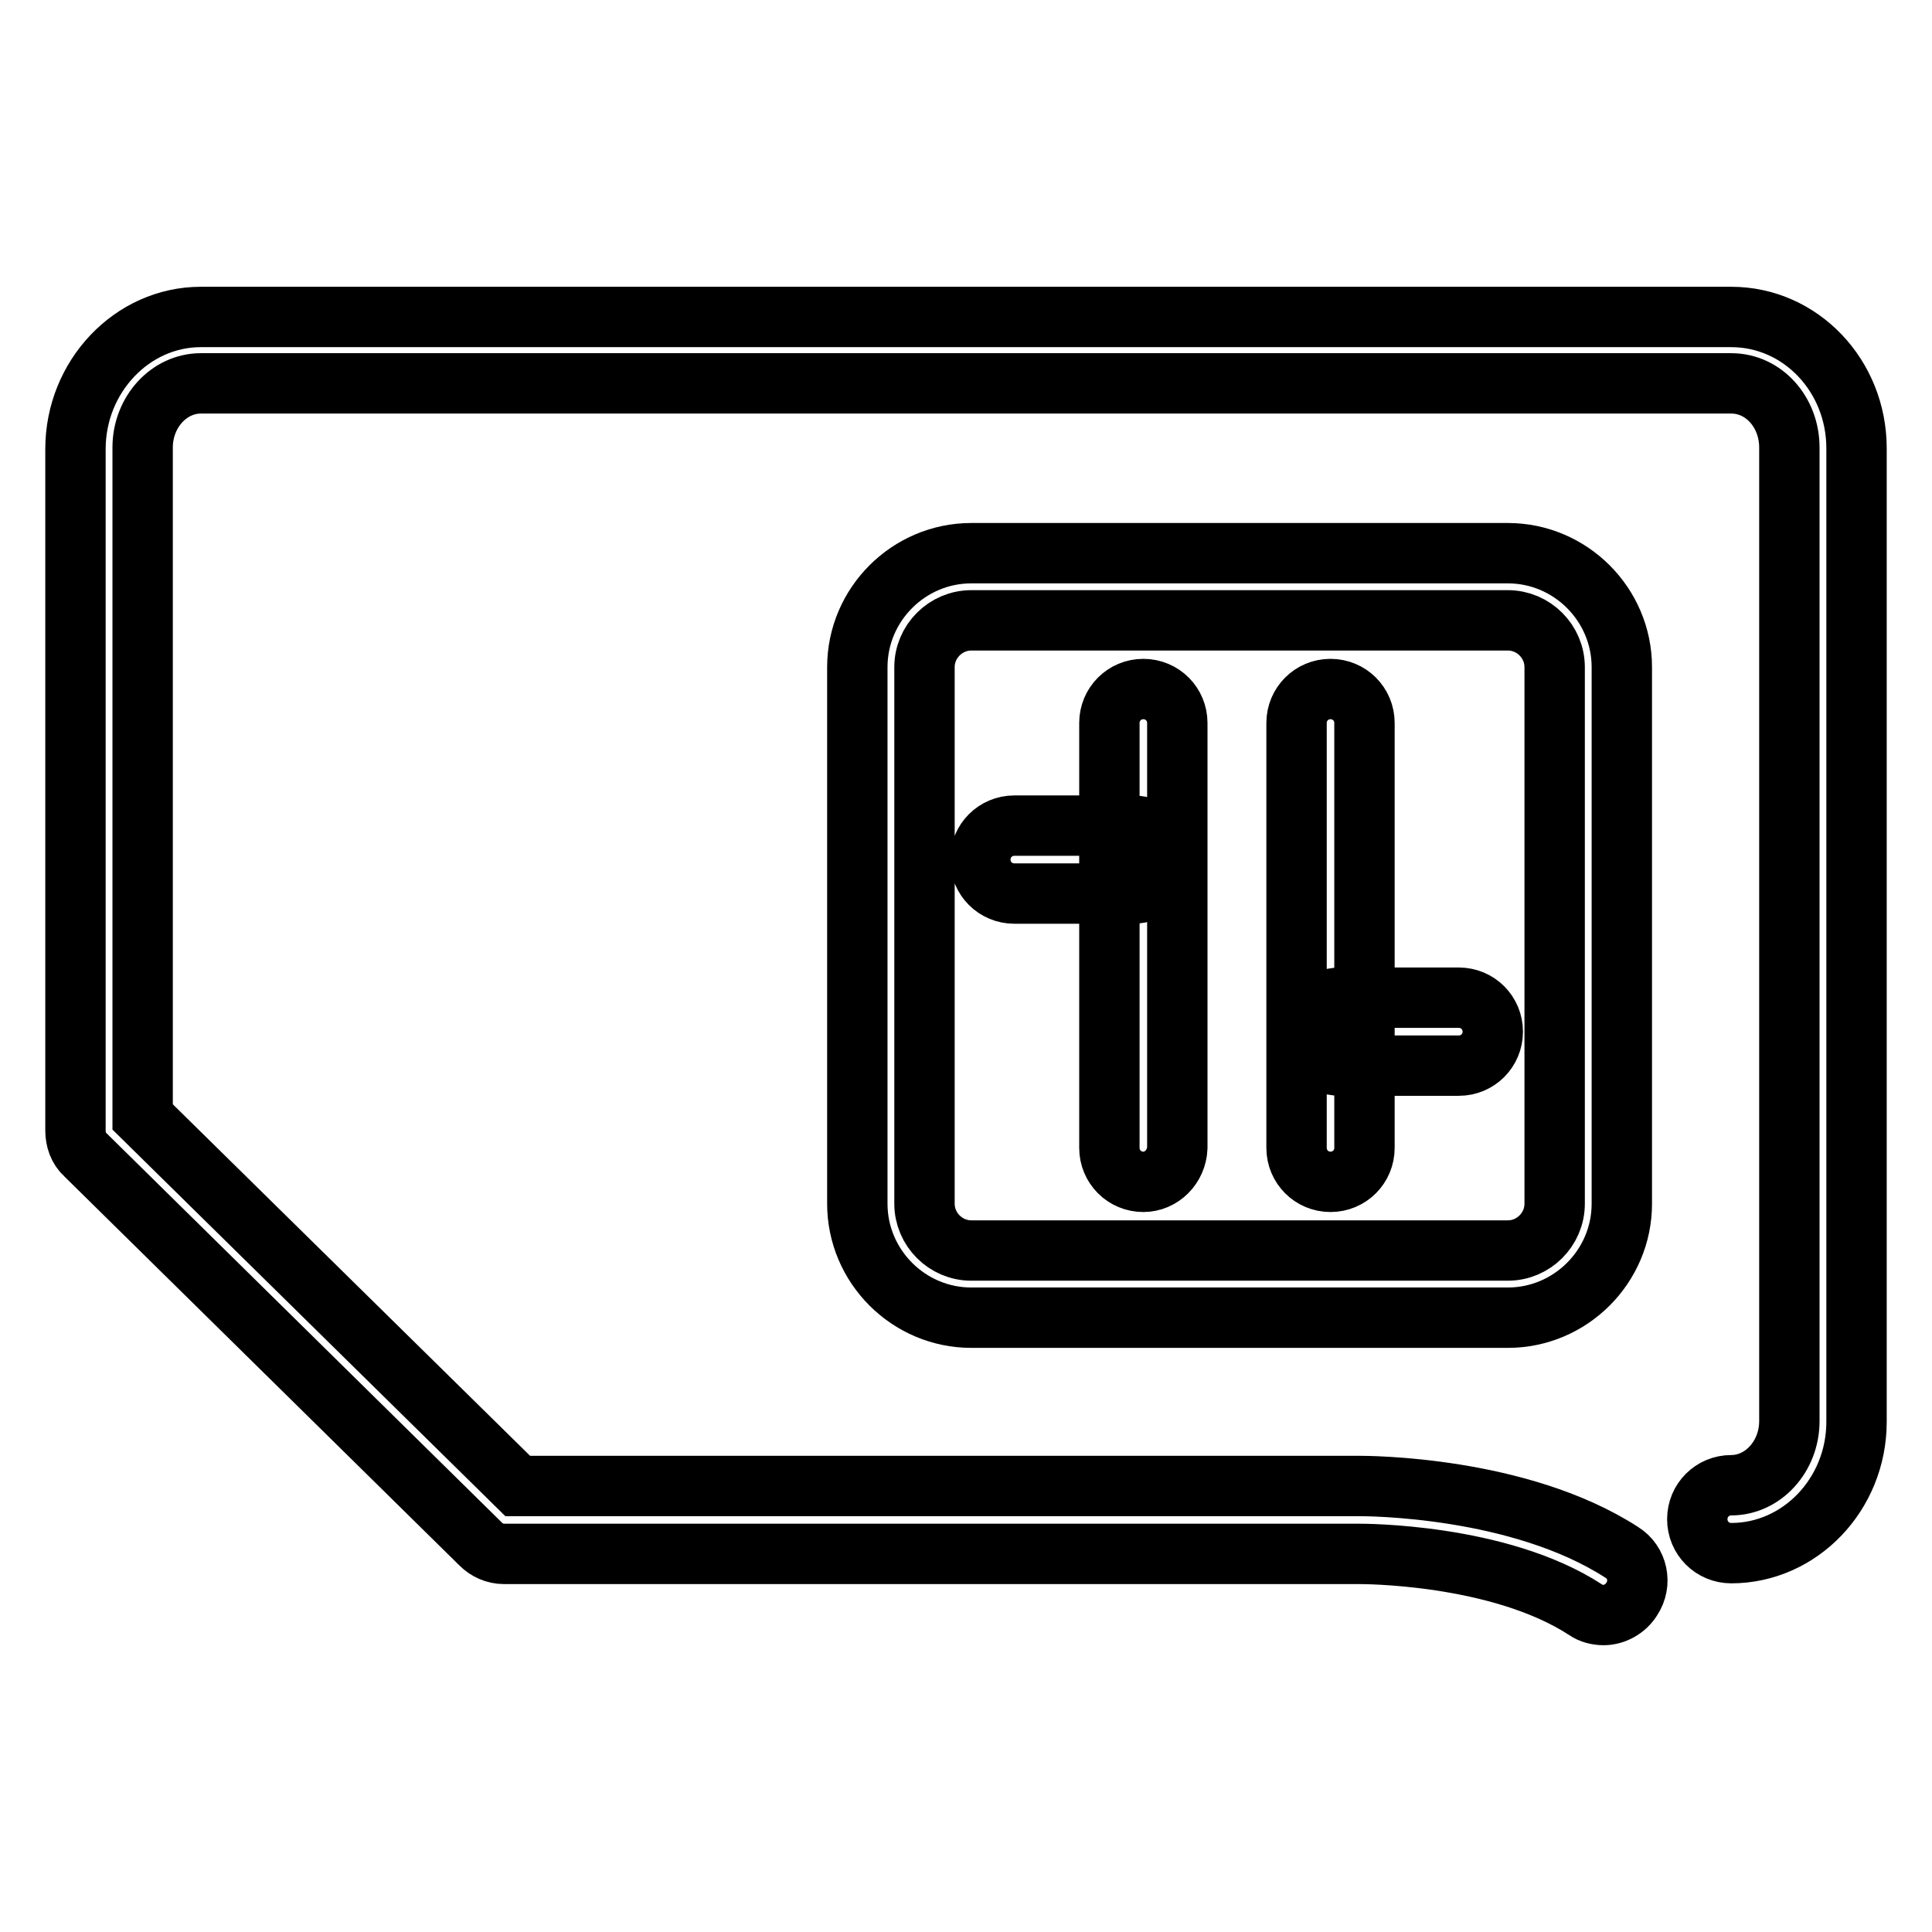 <?xml version="1.0" encoding="utf-8"?>
<!-- Svg Vector Icons : http://www.onlinewebfonts.com/icon -->
<!DOCTYPE svg PUBLIC "-//W3C//DTD SVG 1.1//EN" "http://www.w3.org/Graphics/SVG/1.1/DTD/svg11.dtd">
<svg version="1.1" xmlns="http://www.w3.org/2000/svg" xmlns:xlink="http://www.w3.org/1999/xlink" x="0px" y="0px" viewBox="0 0 256 256" enable-background="new 0 0 256 256" xml:space="preserve">
<g> <path stroke-width="8" fill-opacity="0" stroke="#000000"  d="M212.5,214c-0.8,0-1.7-0.2-2.4-0.7c-11.5-7.5-29.8-7.4-30-7.4c0,0,0,0,0,0H66.8c-1.2,0-2.3-0.5-3.1-1.3 L11.3,153c-0.9-0.8-1.3-2-1.3-3.2V59.5C10,49.9,17.5,42,26.6,42h202.8c9.2,0,16.6,7.8,16.6,17.4v129c0,9.6-7.5,17.4-16.6,17.4 c-2.5,0-4.5-2-4.5-4.5c0-2.5,2-4.5,4.5-4.5c4.2,0,7.7-3.8,7.7-8.5v-129c0-4.7-3.4-8.5-7.7-8.5H26.6c-4.2,0-7.7,3.8-7.7,8.5V148 l49.7,48.9H180c1.1,0,21.3,0,34.9,8.8c2.1,1.3,2.7,4.1,1.3,6.2C215.4,213.2,213.9,214,212.5,214z M199.8,174.6h-71.1 c-8.3,0-15.1-6.8-15.1-15.1V88.4c0-8.3,6.8-15.1,15.1-15.1h71.1c8.3,0,15.1,6.8,15.1,15.1v71.1 C214.9,167.8,208.1,174.6,199.8,174.6z M128.7,82.2c-3.4,0-6.2,2.8-6.2,6.2v71.1c0,3.4,2.8,6.2,6.2,6.2h71.1c3.4,0,6.2-2.8,6.2-6.2 V88.4c0-3.4-2.8-6.2-6.2-6.2L128.7,82.2L128.7,82.2z M150.1,118.4h-15.7c-2.5,0-4.5-2-4.5-4.5s2-4.5,4.5-4.5h15.7 c2.5,0,4.5,2,4.5,4.5S152.6,118.4,150.1,118.4z M151.5,156.6c-2.5,0-4.5-2-4.5-4.5V95.8c0-2.5,2-4.5,4.5-4.5c2.5,0,4.5,2,4.5,4.5 v56.3C155.9,154.6,153.9,156.6,151.5,156.6z M193.3,141.2h-15.7c-2.5,0-4.5-2-4.5-4.5c0-2.5,2-4.5,4.5-4.5h15.7 c2.5,0,4.5,2,4.5,4.5C197.8,139.2,195.8,141.2,193.3,141.2z M176.3,156.6c-2.5,0-4.5-2-4.5-4.5V95.8c0-2.5,2-4.5,4.5-4.5 s4.5,2,4.5,4.5v56.3C180.8,154.6,178.8,156.6,176.3,156.6z"/></g>
</svg>